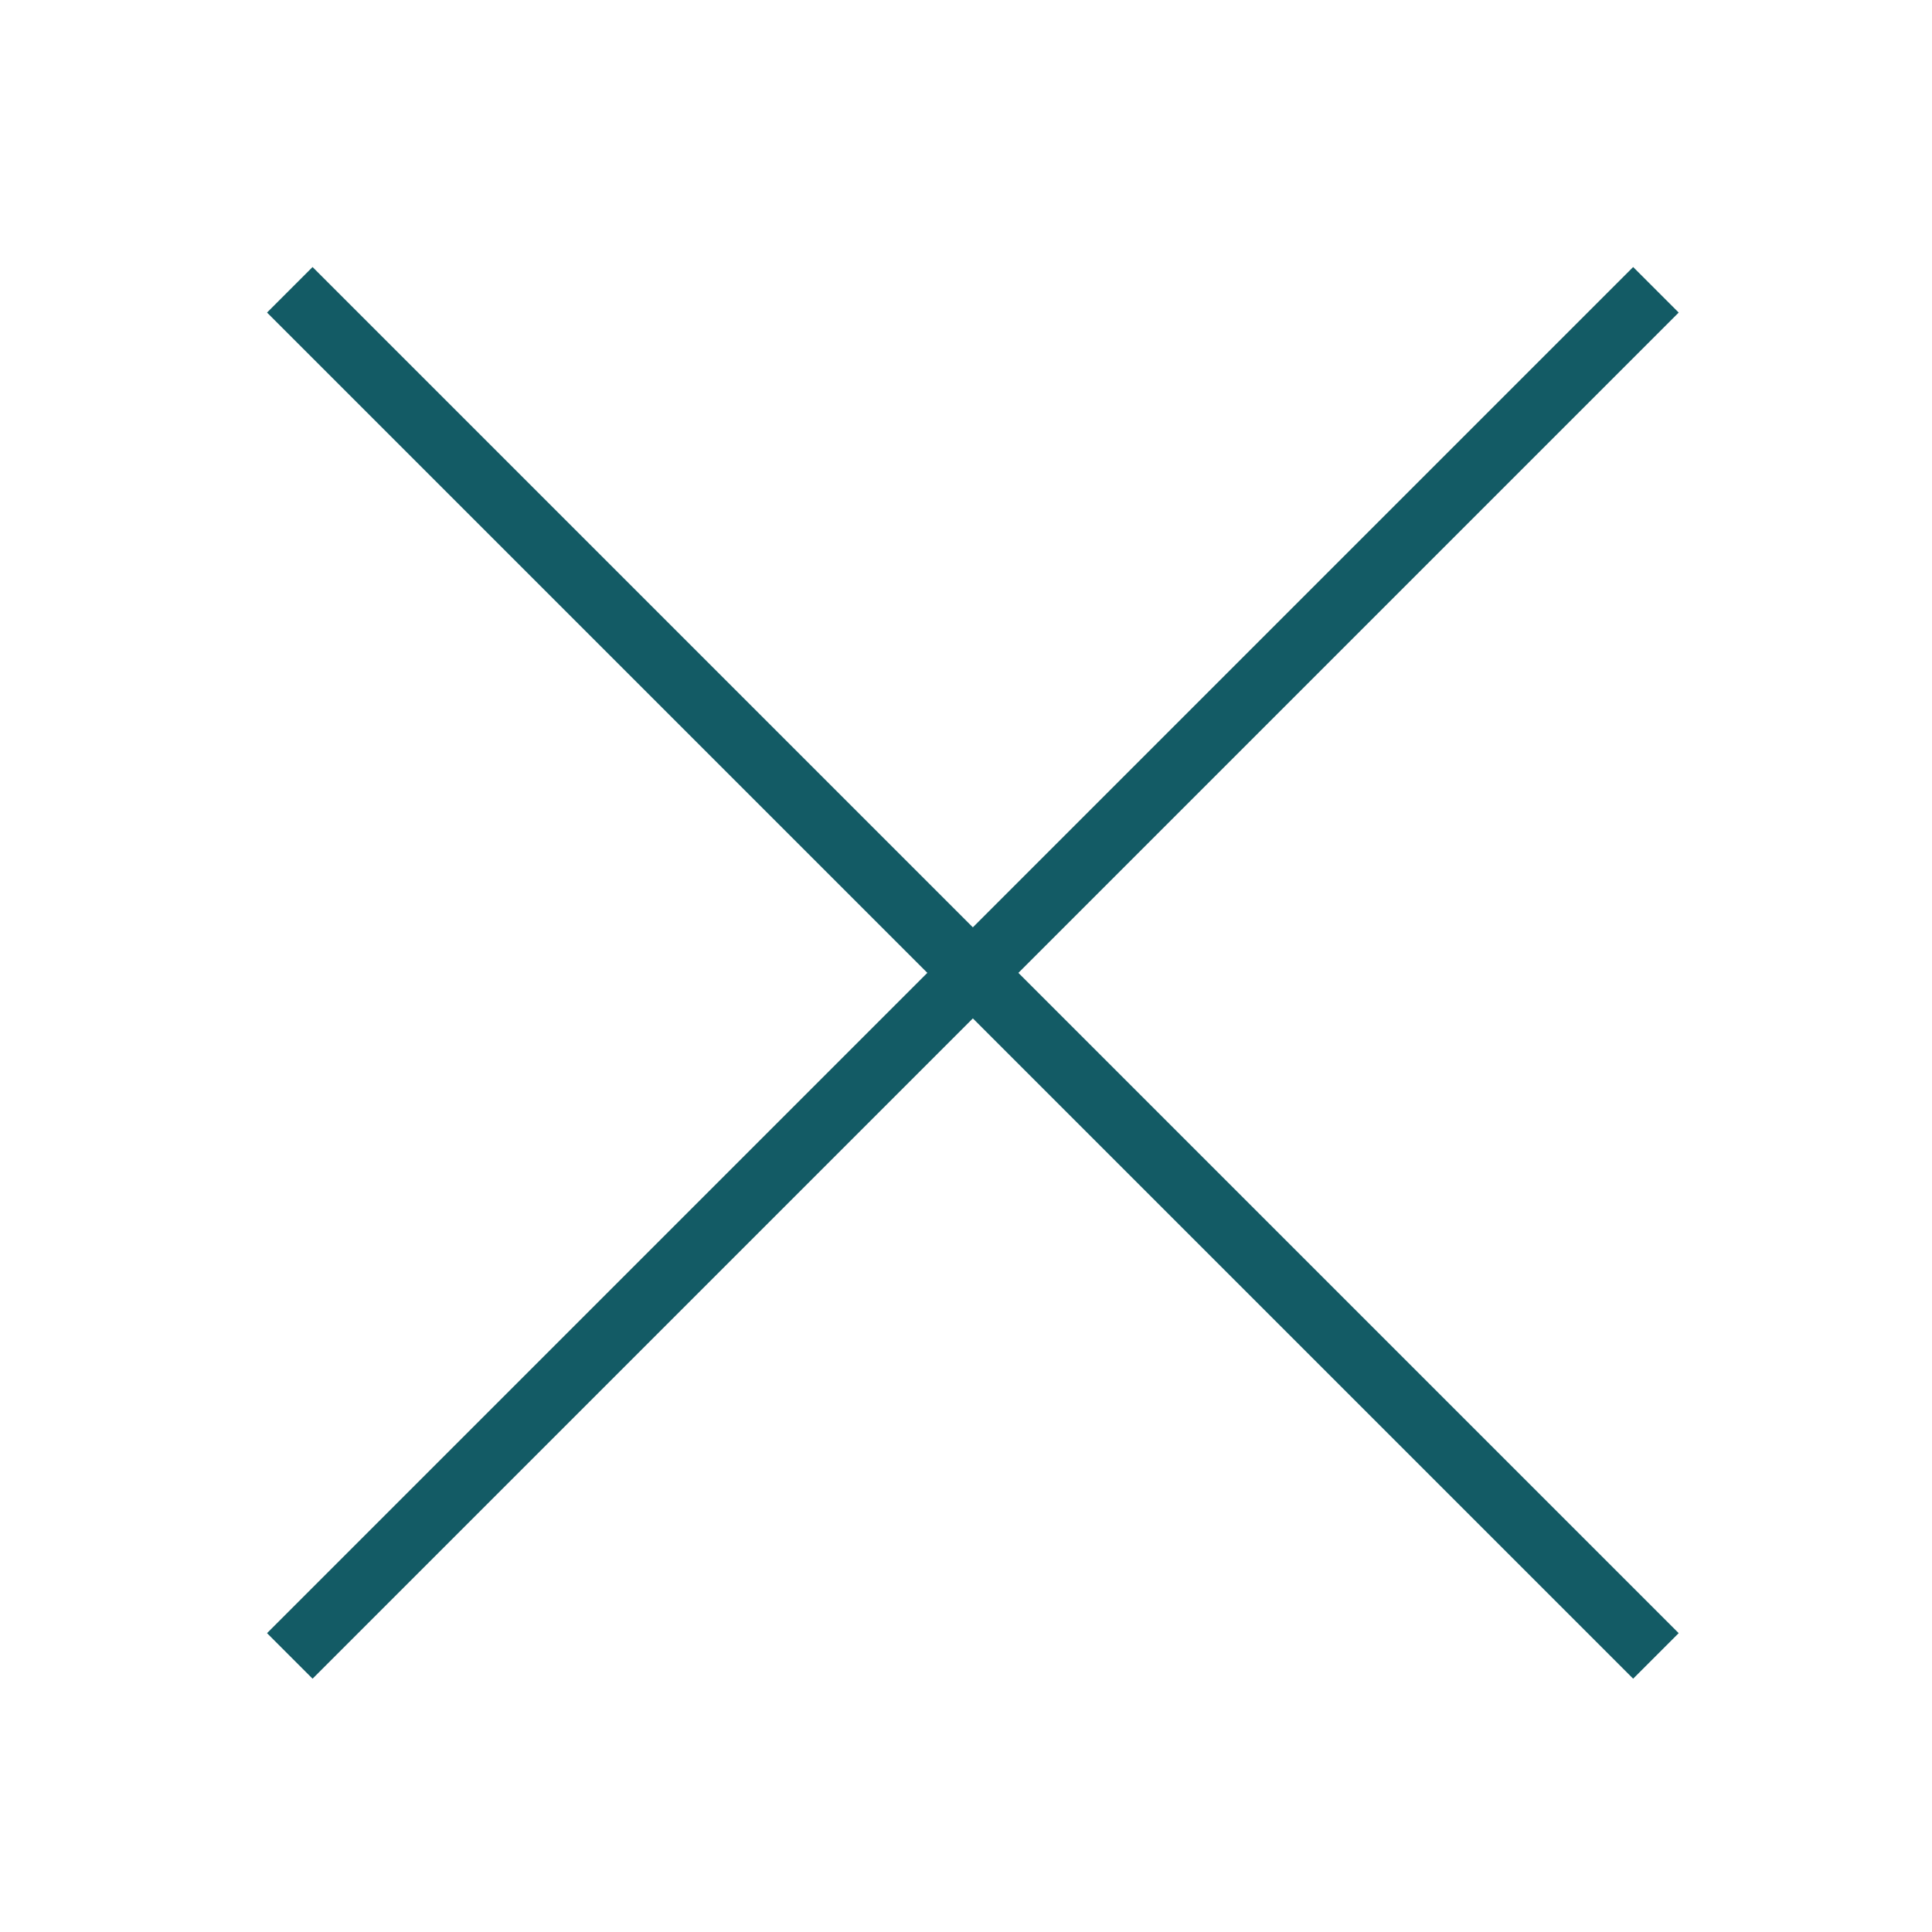 <?xml version="1.0" encoding="UTF-8"?> <svg xmlns="http://www.w3.org/2000/svg" width="60" height="60" viewBox="0 0 60 60" fill="none"> <path d="M9 9L51.426 51.426" stroke="#135B65" stroke-width="2"></path> <path d="M51.426 9L9 51.426" stroke="#135B65" stroke-width="2"></path> </svg> 
